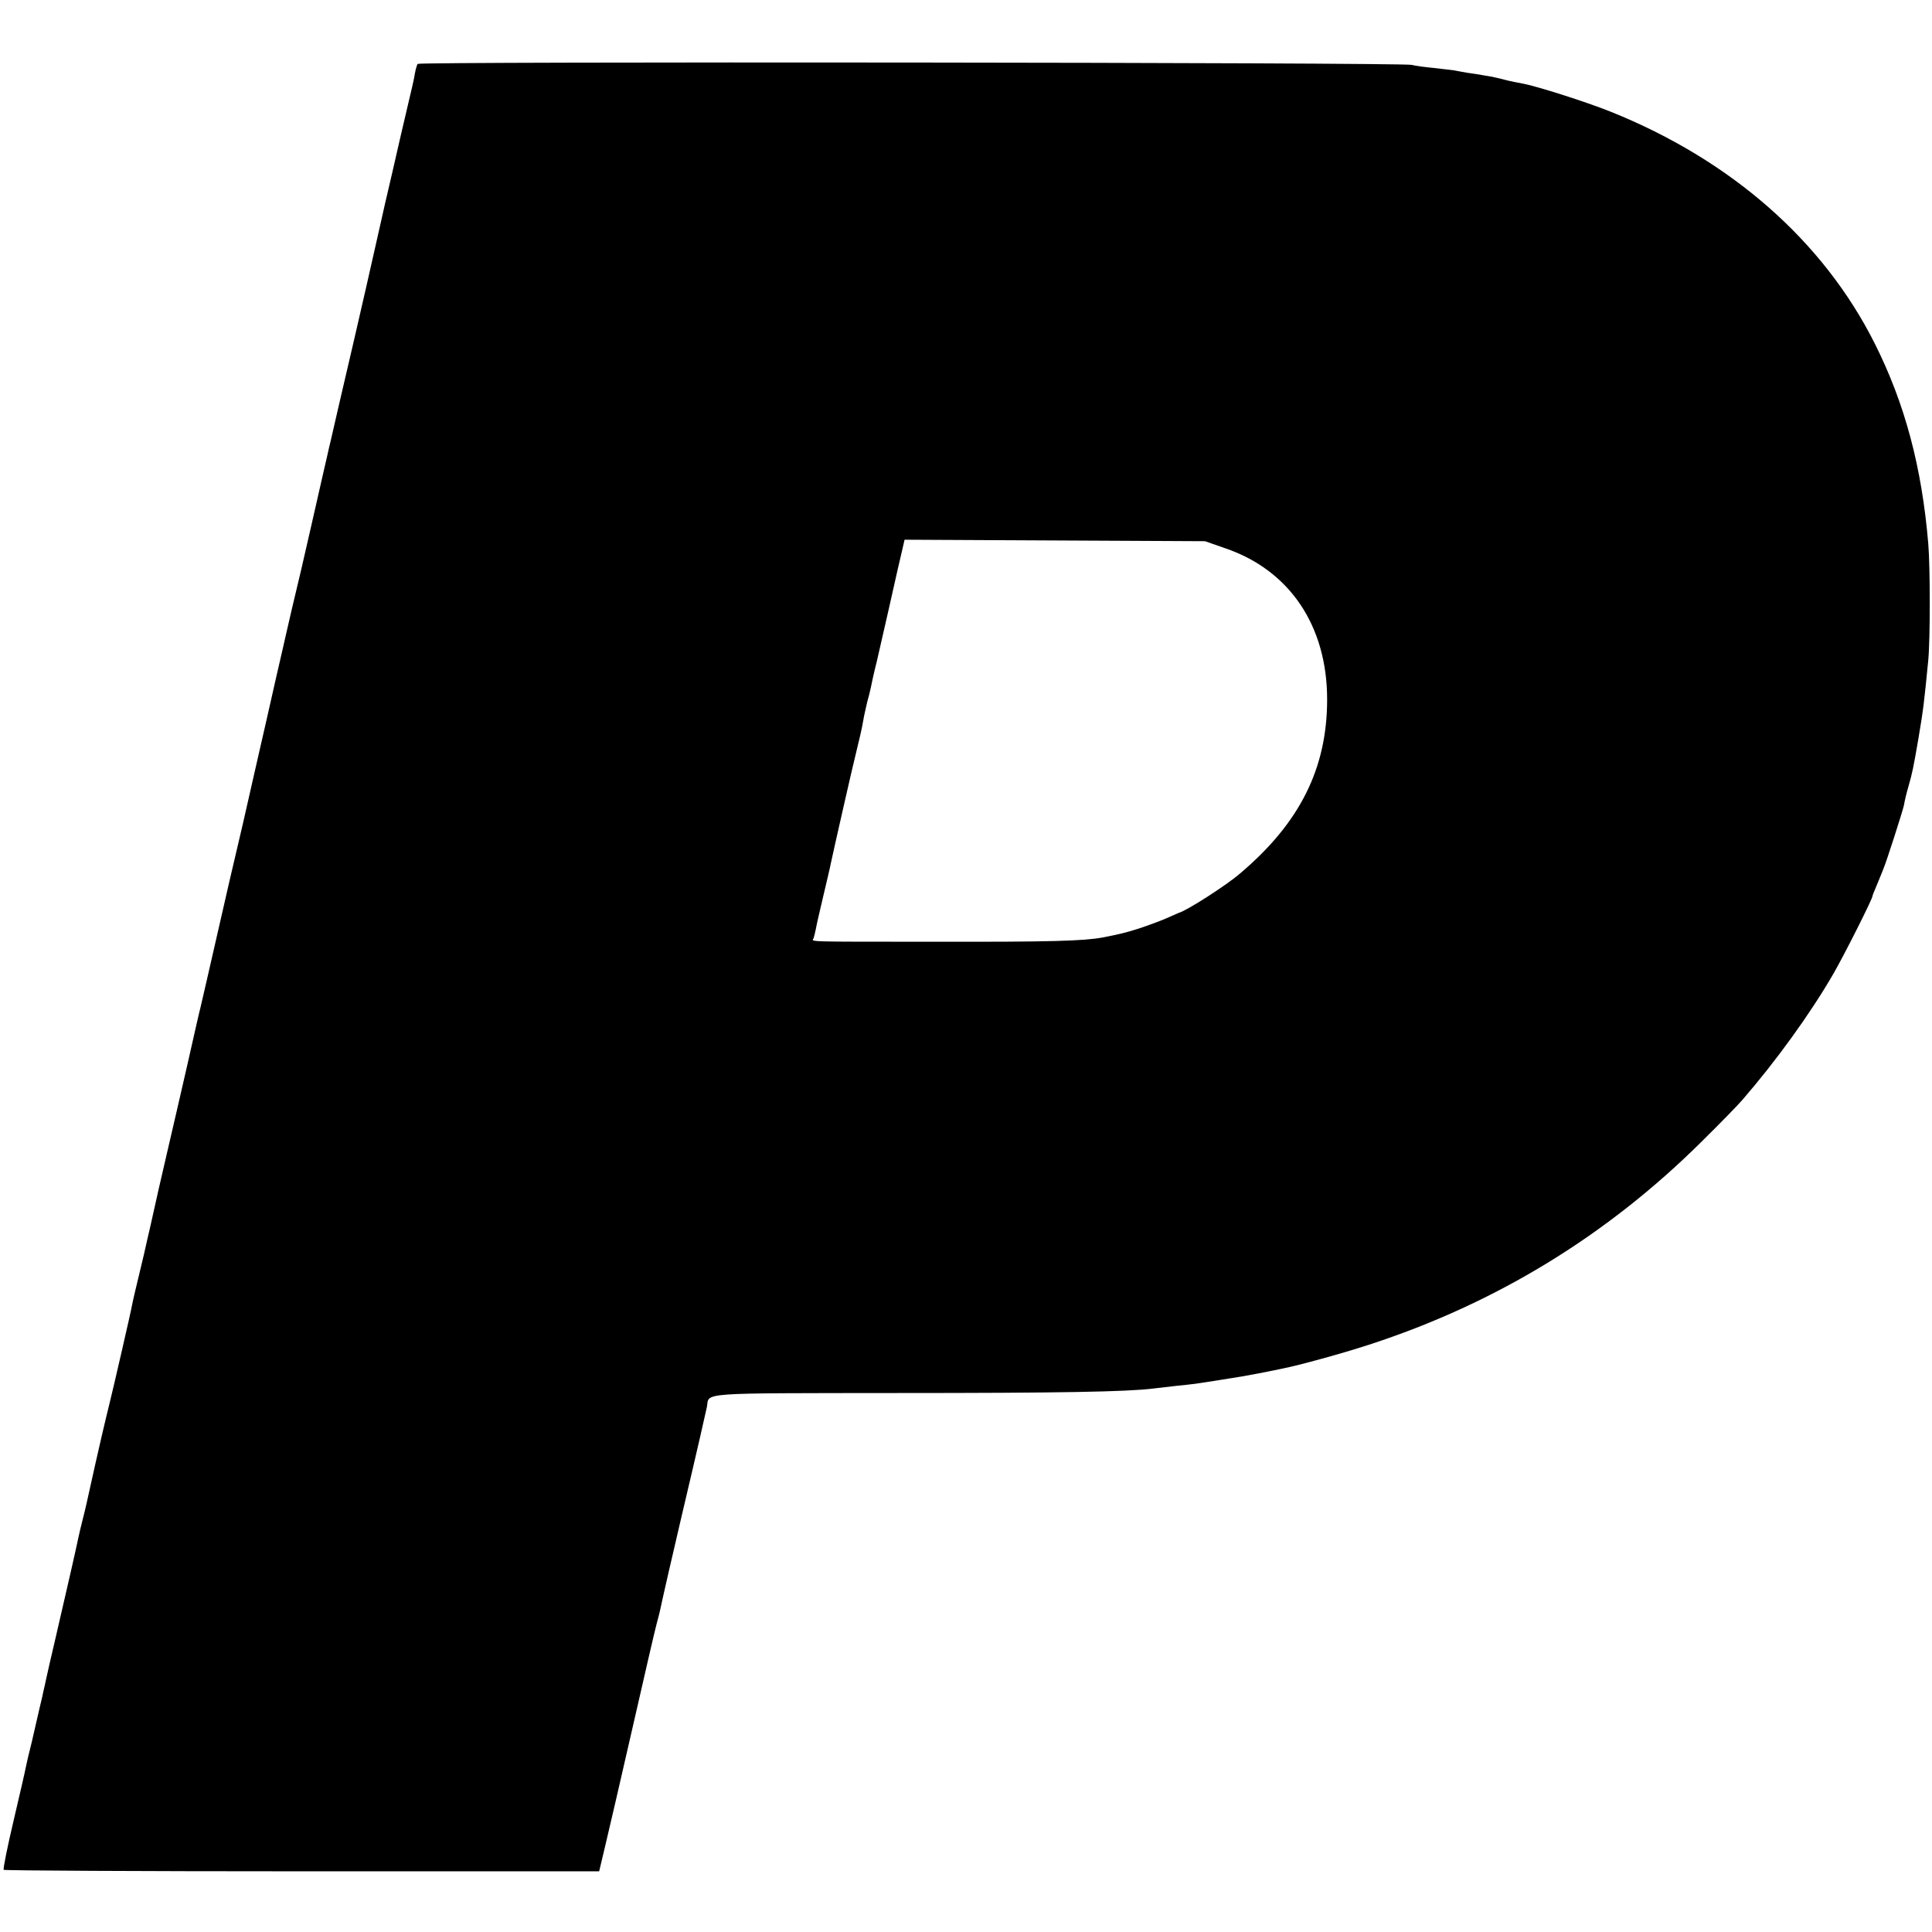 <?xml version="1.0" standalone="no"?>
<!DOCTYPE svg PUBLIC "-//W3C//DTD SVG 20010904//EN"
 "http://www.w3.org/TR/2001/REC-SVG-20010904/DTD/svg10.dtd">
<svg version="1.0" xmlns="http://www.w3.org/2000/svg"
 width="780pt" height="780pt" viewBox="0 0 780 780"
 preserveAspectRatio="xMidYMid meet">
<g transform="translate(0,780) scale(0.1,-0.1)"
fill="#000000" stroke="none">
<path d="M1686 7542 c-3 -5 -8 -22 -11 -39 -2 -17 -17 -80 -31 -139 -14 -60
-27 -116 -29 -124 -4 -19 -55 -240 -60 -260 -2 -8 -10 -44 -18 -80 -41 -183
-81 -358 -107 -470 -33 -141 -90 -387 -95 -410 -2 -8 -9 -37 -15 -65 -6 -27
-13 -57 -15 -65 -2 -8 -13 -58 -25 -110 -12 -52 -23 -102 -25 -110 -15 -68
-60 -261 -77 -330 -11 -47 -21 -92 -23 -100 -2 -8 -19 -85 -39 -170 -19 -85
-60 -265 -91 -400 -30 -135 -62 -272 -70 -305 -8 -33 -42 -179 -75 -325 -33
-146 -65 -283 -70 -305 -6 -22 -30 -130 -55 -240 -25 -110 -59 -256 -75 -325
-24 -102 -54 -234 -75 -330 -2 -8 -13 -55 -24 -105 -35 -146 -43 -179 -47
-200 -4 -25 -80 -355 -94 -410 -10 -39 -49 -206 -55 -235 -2 -8 -11 -49 -20
-90 -9 -41 -22 -100 -30 -130 -8 -30 -16 -66 -19 -80 -7 -35 -51 -228 -91
-400 -19 -80 -36 -156 -39 -170 -3 -14 -7 -34 -10 -45 -2 -11 -9 -42 -16 -70
-6 -27 -20 -88 -31 -135 -12 -47 -23 -95 -25 -106 -2 -12 -24 -108 -49 -214
-25 -106 -43 -195 -40 -199 4 -3 546 -6 1205 -6 l1199 0 25 105 c14 58 64 274
111 480 47 206 90 393 96 414 6 22 12 46 14 55 5 26 53 236 86 376 68 288 97
417 103 445 11 59 -50 55 769 56 662 0 926 5 1032 18 17 2 59 7 95 11 36 3 90
10 120 15 30 5 73 11 95 15 22 3 74 12 115 20 41 8 86 17 99 20 62 12 238 60
348 96 514 167 963 442 1346 823 73 72 146 147 162 166 136 157 274 348 366
507 45 78 159 304 159 316 0 3 8 22 17 43 9 22 17 41 18 44 1 3 5 12 8 20 13
30 79 236 84 260 2 14 10 48 18 75 16 56 20 76 40 192 20 118 23 144 40 318 8
84 8 375 0 470 -26 309 -94 565 -216 808 -208 414 -579 740 -1066 936 -100 40
-304 105 -358 114 -16 3 -48 9 -70 15 -22 6 -58 14 -80 17 -22 4 -53 9 -70 11
-16 3 -41 7 -55 10 -14 2 -52 6 -85 10 -33 3 -71 8 -85 12 -39 10 -4008 14
-4014 4z m3259 -1955 c261 -88 413 -313 413 -611 0 -278 -110 -498 -351 -702
-55 -48 -218 -152 -247 -159 -3 -1 -25 -11 -50 -22 -25 -11 -74 -29 -110 -41
-60 -19 -78 -23 -149 -37 -76 -14 -216 -18 -656 -17 -570 0 -515 -1 -510 15 2
6 6 23 9 37 2 14 16 73 30 133 14 59 28 118 30 130 8 39 93 414 102 447 12 49
24 99 29 130 3 19 11 53 16 75 6 22 13 49 15 60 2 11 12 58 24 105 22 96 76
332 84 370 3 14 11 47 17 73 l11 48 606 -3 607 -3 80 -28z"/>
</g>
</svg>
